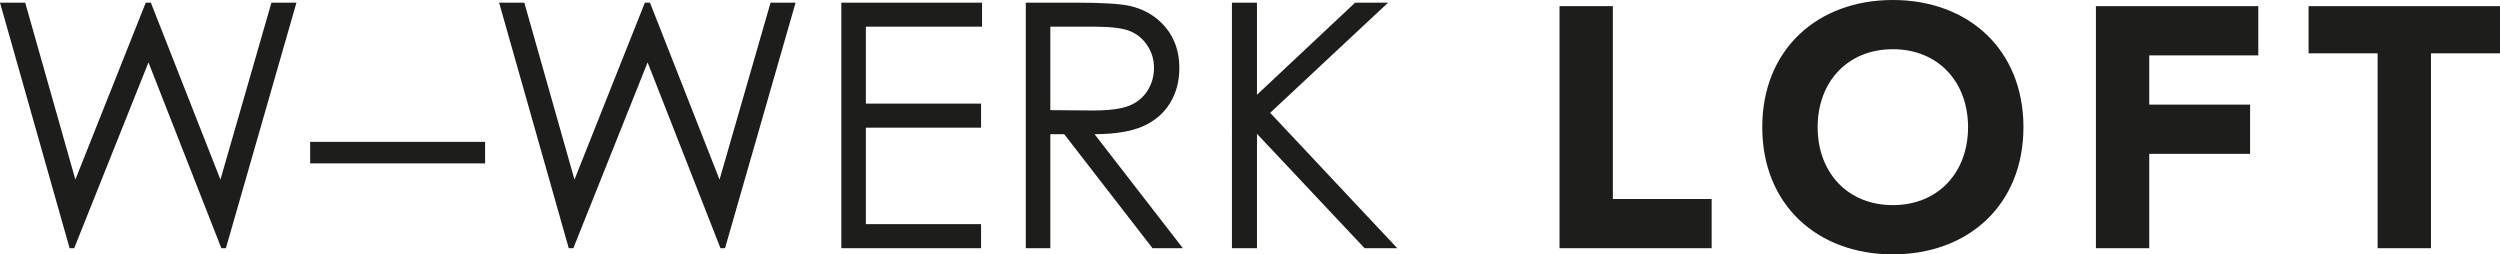 <svg xmlns="http://www.w3.org/2000/svg" id="Ebene_1" viewBox="0 0 1880.43 191.31"><path d="m0,1.99h18.96l37.73,133.09L109.64,1.99h3.83l52.33,133.09L204.17,1.99h18.82l-53.07,184.7h-3.43L111.68,46.94l-55.87,139.75h-3.45L0,1.99Z" style="fill:#1d1d1b; stroke-width:0px;"></path><path d="m233.29,106.7h131.59v16.2h-131.59v-16.2Z" style="fill:#1d1d1b; stroke-width:0px;"></path><path d="m375.42,1.99h18.96l37.73,133.09L485.06,1.99h3.83l52.33,133.09L579.6,1.99h18.82l-53.07,184.7h-3.43l-54.81-139.75-55.87,139.75h-3.45L375.42,1.99Z" style="fill:#1d1d1b; stroke-width:0px;"></path><path d="m632.82,1.99h105.85v18.08h-87.39v57.88h86.64v18.08h-86.64v72.57h86.64v18.08h-105.09V1.99Z" style="fill:#1d1d1b; stroke-width:0px;"></path><path d="m771.56,1.99h36.79c20.51,0,34.4.84,41.69,2.52,10.96,2.52,19.88,7.9,26.74,16.15,6.86,8.26,10.3,18.42,10.3,30.49,0,10.06-2.37,18.9-7.09,26.53-4.73,7.63-11.49,13.39-20.28,17.29-8.79,3.9-20.93,5.89-36.41,5.97l66.42,85.76h-22.83l-66.42-85.76h-10.44v85.76h-18.46V1.99Zm18.46,18.08v62.78l31.82.25c12.32,0,21.44-1.17,27.35-3.52,5.91-2.34,10.52-6.09,13.83-11.24s4.97-10.9,4.97-17.27-1.68-11.82-5.03-16.89c-3.35-5.06-7.75-8.68-13.21-10.86-5.45-2.18-14.51-3.26-27.16-3.26h-32.57Z" style="fill:#1d1d1b; stroke-width:0px;"></path><path d="m926.62,1.99h18.83v69.31L1019.29,1.99h24.8l-88.71,82.87,95.61,101.83h-24.58l-80.95-86.03v86.03h-18.83V1.99Z" style="fill:#1d1d1b; stroke-width:0px;"></path><path d="m1173.04,4.63h40.11v145.03h74.31v37.03h-114.43V4.63Z" style="fill:#1d1d1b; stroke-width:0px;"></path><path d="m1423.75,0c56.83,0,98.23,37.29,98.23,95.66s-41.4,95.66-98.23,95.66-98.23-37.29-98.23-95.66S1366.92,0,1423.75,0Zm0,154.28c34.2,0,56.57-24.69,56.57-58.63s-22.37-58.63-56.57-58.63-56.57,24.69-56.57,58.63,22.37,58.63,56.57,58.63Z" style="fill:#1d1d1b; stroke-width:0px;"></path><path d="m1576.49,4.63h122.14v37.03h-82.03v37.03h75.86v37.03h-75.86v70.97h-40.11V4.63Z" style="fill:#1d1d1b; stroke-width:0px;"></path><path d="m1788.38,40.11h-51.94V4.63h144v35.49h-51.94v146.57h-40.11V40.11Z" style="fill:#1d1d1b; stroke-width:0px;"></path></svg>